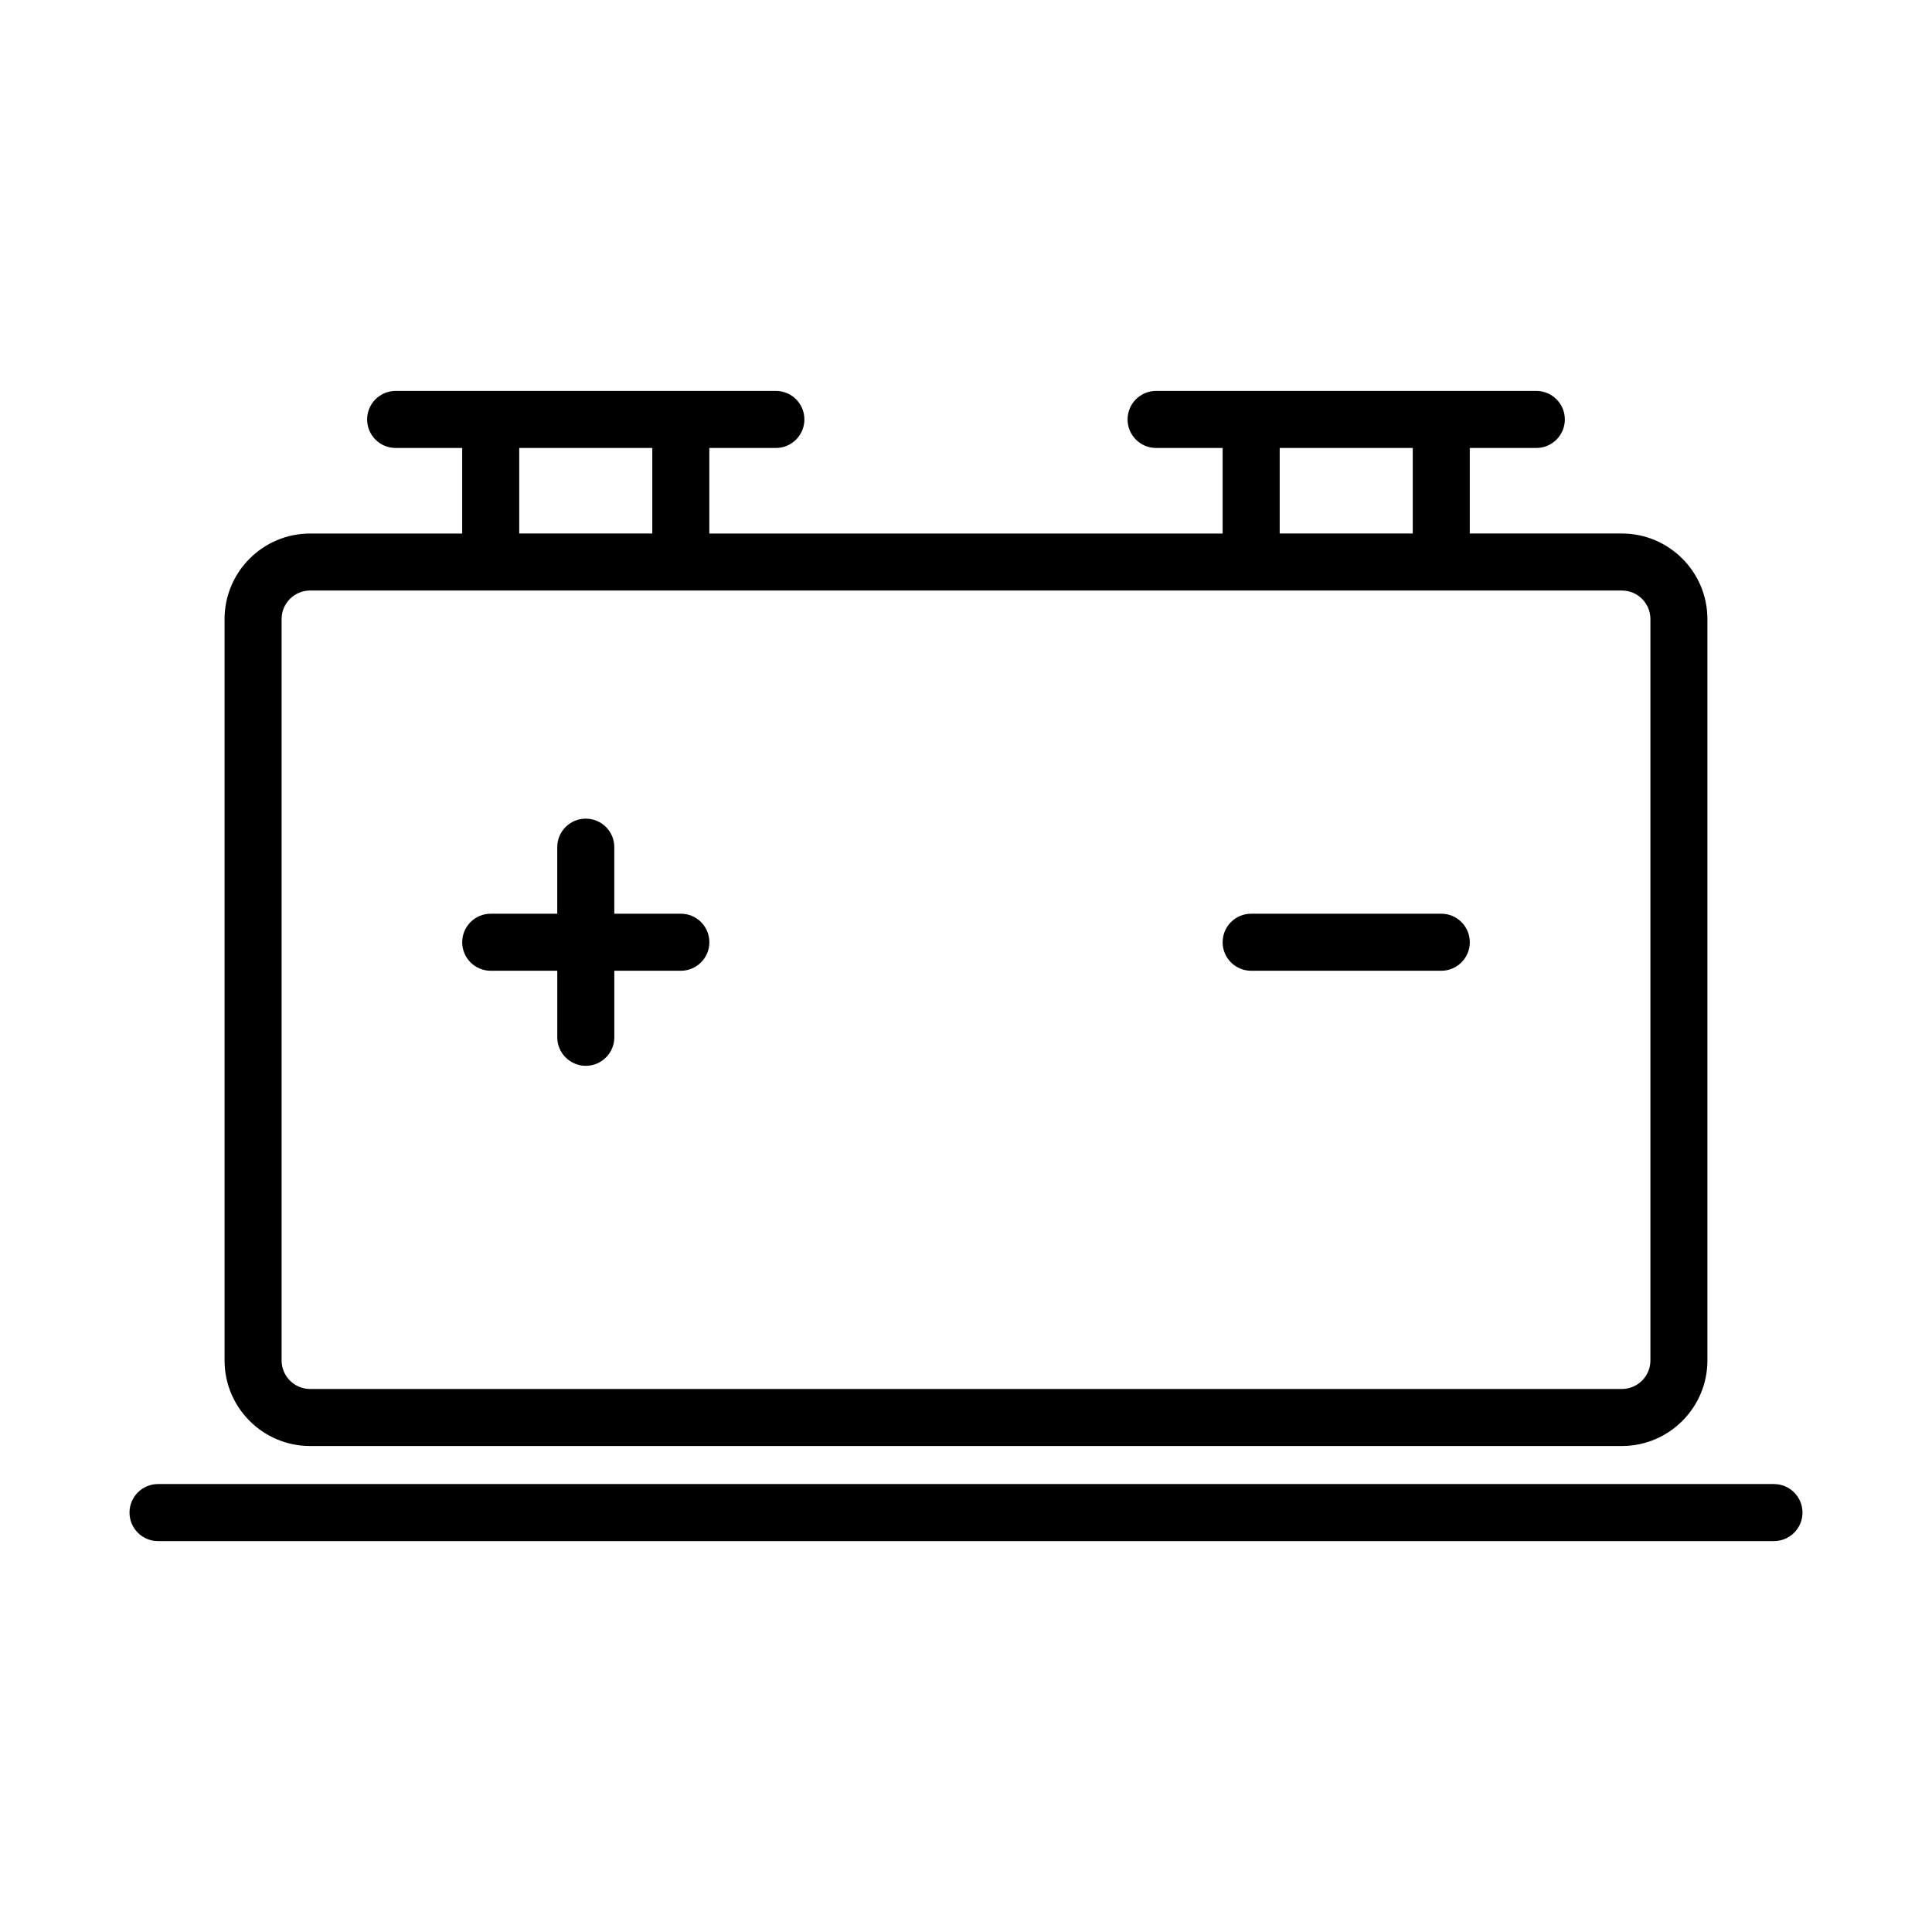 <?xml version="1.0" encoding="UTF-8"?>
<!-- The Best Svg Icon site in the world: iconSvg.co, Visit us! https://iconsvg.co -->
<svg fill="#000000" width="800px" height="800px" version="1.1" viewBox="144 144 512 512" xmlns="http://www.w3.org/2000/svg">
 <g>
  <path d="m226.18 527.21h347.63c12.5 0 22.672-10.172 22.672-22.672v-196.48c0-12.5-10.172-22.672-22.672-22.672h-40.305v-22.672h17.633c4.172 0 7.559-3.379 7.559-7.559 0-4.176-3.387-7.559-7.559-7.559l-100.76 0.004c-4.172 0-7.559 3.379-7.559 7.559 0 4.176 3.387 7.559 7.559 7.559h17.633v22.672h-136.03v-22.672l17.633-0.004c4.176 0 7.559-3.379 7.559-7.559 0-4.176-3.379-7.559-7.559-7.559l-100.76 0.004c-4.176 0-7.559 3.379-7.559 7.559 0 4.176 3.379 7.559 7.559 7.559h17.633v22.672h-40.305c-12.5 0-22.672 10.172-22.672 22.672v196.48c0 12.496 10.172 22.668 22.672 22.668zm256.95-264.5h35.266v22.672h-35.266zm-201.53 0h35.266v22.672h-35.266zm-62.973 45.344c0-4.168 3.391-7.559 7.559-7.559h347.63c4.168 0 7.559 3.391 7.559 7.559v196.48c0 4.168-3.391 7.559-7.559 7.559h-347.63c-4.168 0-7.559-3.391-7.559-7.559z"/>
  <path d="m614.12 537.29h-428.24c-4.176 0-7.559 3.387-7.559 7.559s3.379 7.559 7.559 7.559h428.24c4.172 0 7.559-3.387 7.559-7.559s-3.387-7.559-7.559-7.559z"/>
  <path d="m274.05 401.26h17.633v17.633c0 4.172 3.379 7.559 7.559 7.559 4.176 0 7.559-3.387 7.559-7.559v-17.633h17.629c4.176 0 7.559-3.379 7.559-7.559 0-4.176-3.379-7.559-7.559-7.559h-17.633v-17.633c0-4.176-3.379-7.559-7.559-7.559-4.176 0-7.559 3.379-7.559 7.559v17.633l-17.629 0.004c-4.176 0-7.559 3.379-7.559 7.559 0 4.176 3.383 7.555 7.559 7.555z"/>
  <path d="m475.57 401.26h50.383c4.172 0 7.559-3.379 7.559-7.559 0-4.176-3.387-7.559-7.559-7.559l-50.383 0.004c-4.172 0-7.559 3.379-7.559 7.559 0 4.176 3.387 7.555 7.559 7.555z"/>
 </g>
</svg>